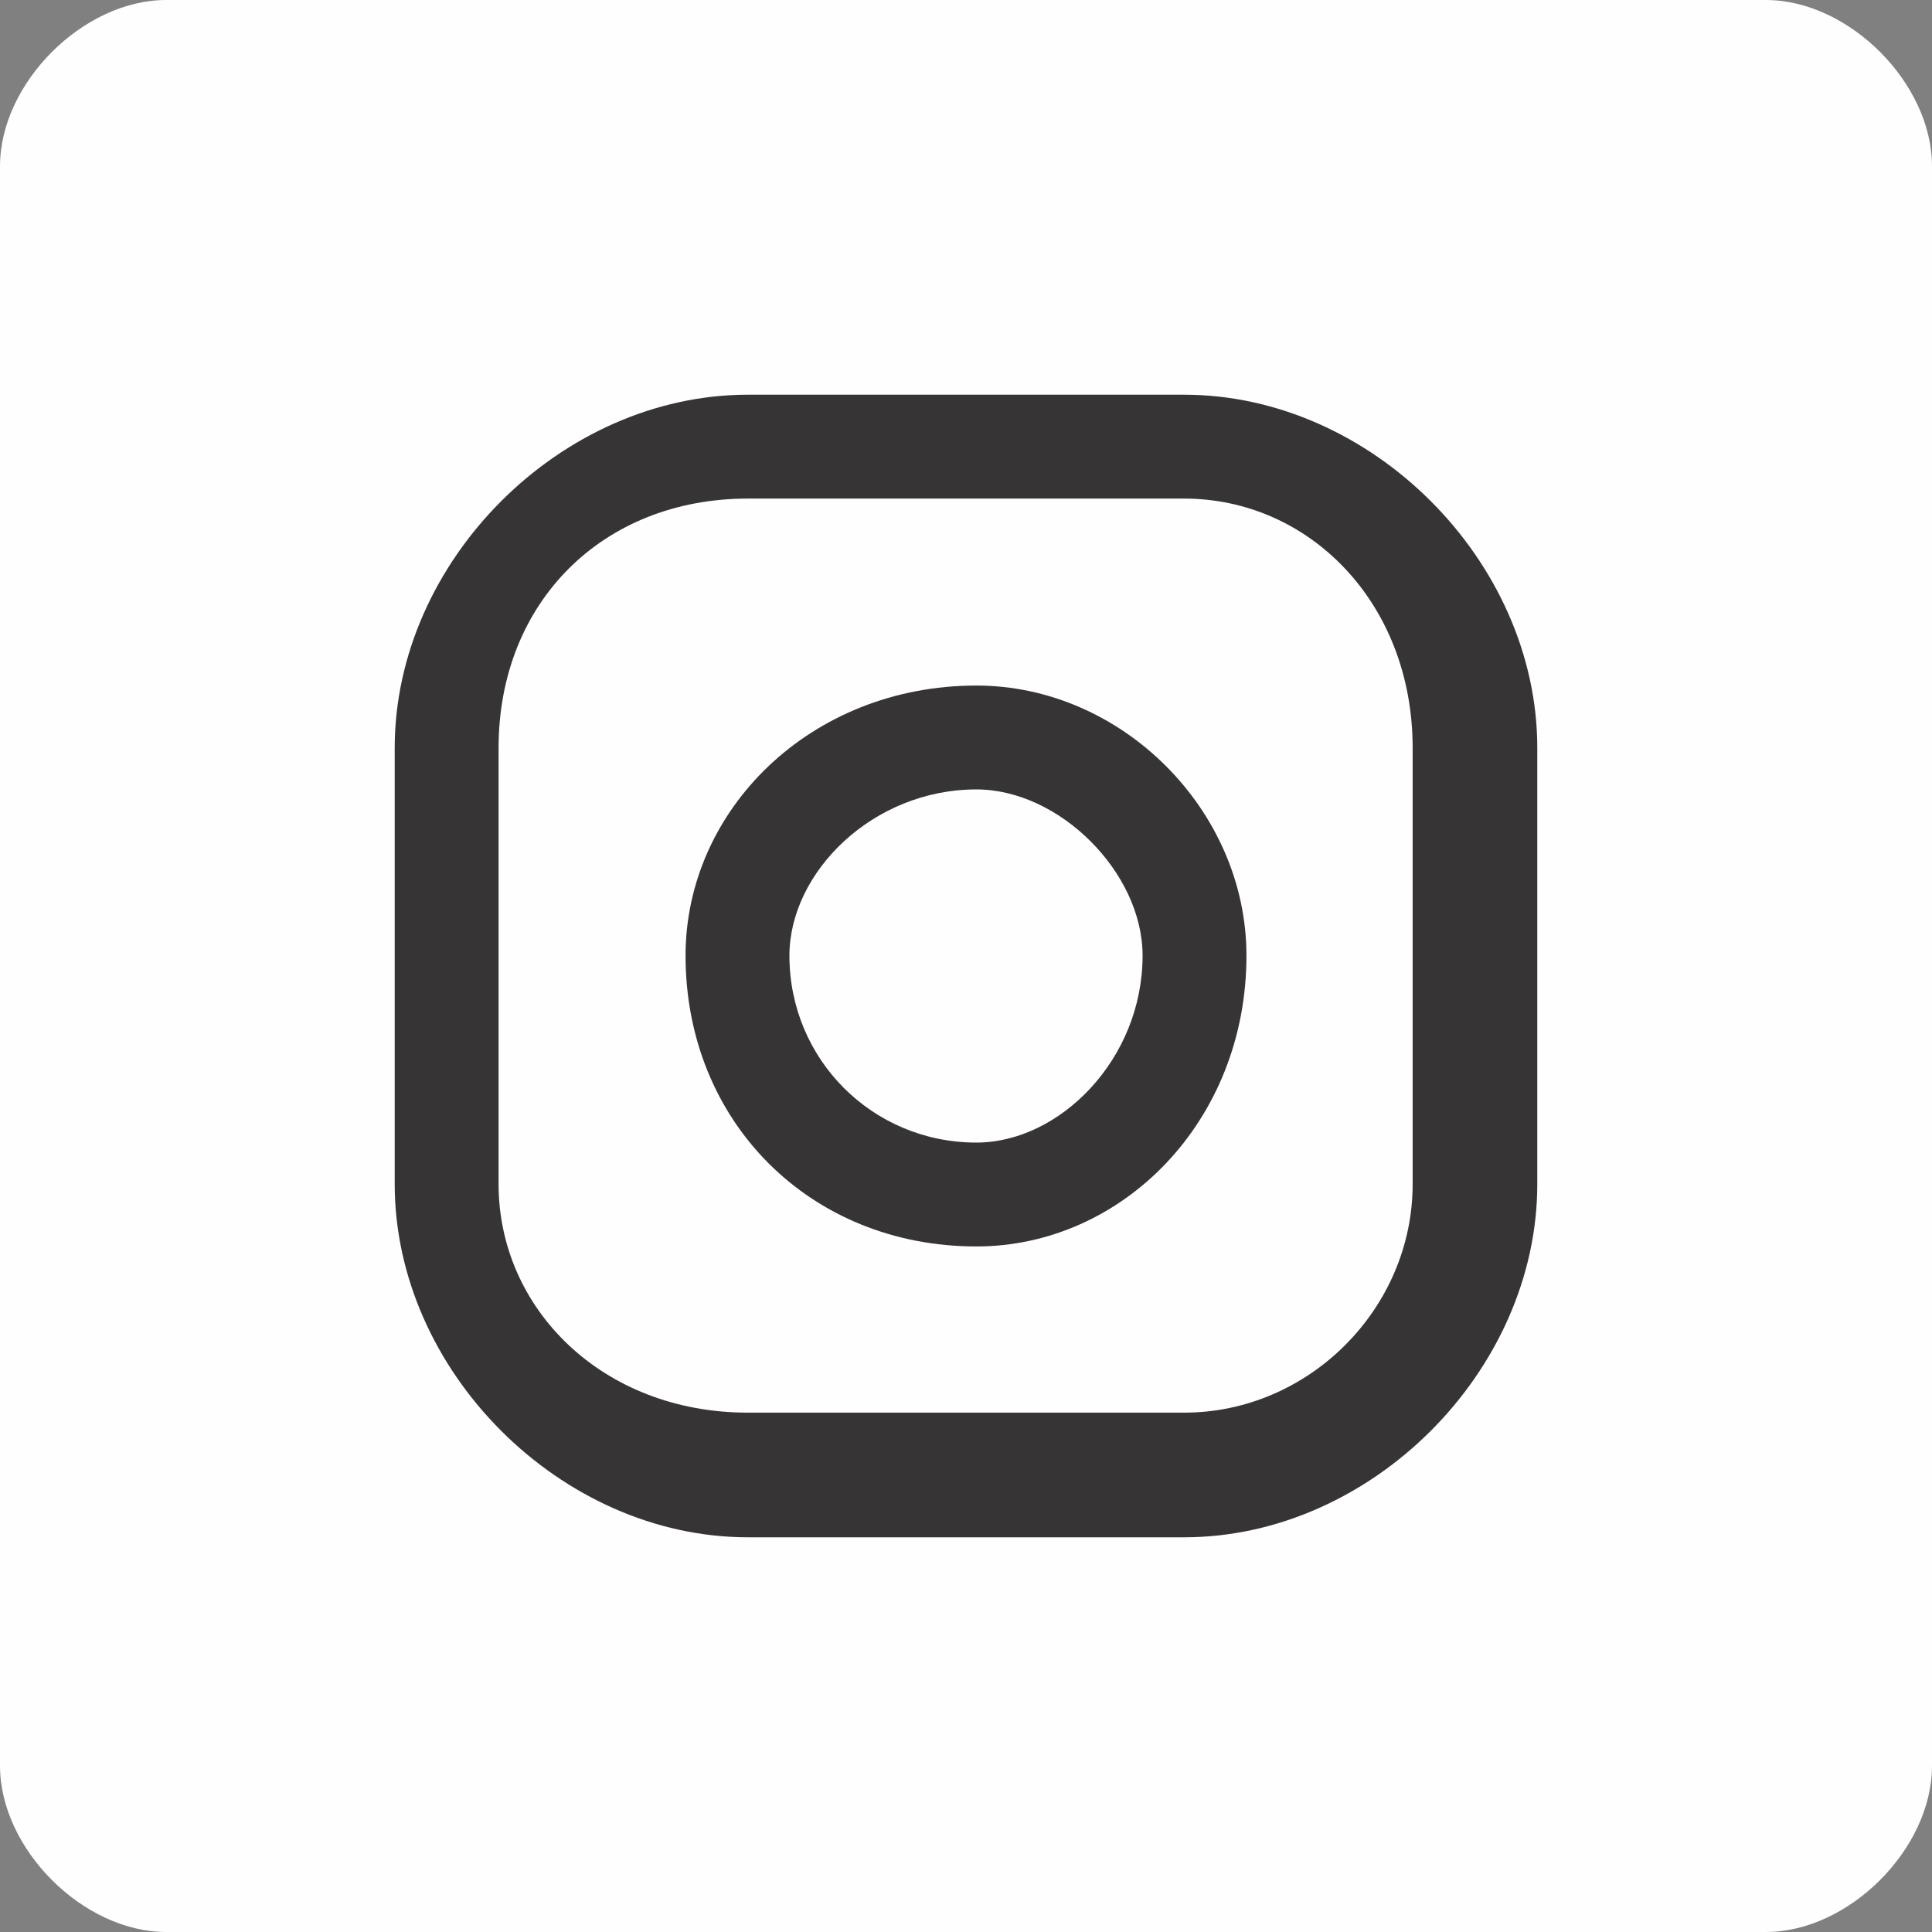 <?xml version="1.0" encoding="UTF-8"?>
<!DOCTYPE svg PUBLIC "-//W3C//DTD SVG 1.1//EN" "http://www.w3.org/Graphics/SVG/1.1/DTD/svg11.dtd">
<!-- Creator: CorelDRAW 2018 (64 Bit) -->
<svg xmlns="http://www.w3.org/2000/svg" xml:space="preserve" width="29px" height="29px" version="1.1" style="shape-rendering:geometricPrecision; text-rendering:geometricPrecision; image-rendering:optimizeQuality; fill-rule:evenodd; clip-rule:evenodd"
viewBox="0 0 93 93"
 xmlns:xlink="http://www.w3.org/1999/xlink">
 <rect x="0" y="0" width="93" height="93" fill="#808080" stroke="none"/>
 <defs>
  <style type="text/css">
   <![CDATA[
    .fil1 {fill:#FEFEFE;fill-rule:nonzero}
    .fil0 {fill:#FEFEFE;fill-rule:nonzero}
    .fil2 {fill:#373435;fill-rule:nonzero}
   ]]>
  </style>
 </defs>
 <g id="Capa_x0020_1">
  <path class="fil0" d="M0 85l0 -77c0,-4 4,-8 8,-8l77 0c4,0 8,4 8,8l0 77c0,4 -4,8 -8,8l-77 0c-4,0 -8,-4 -8,-8z"/>
  <path class="fil1" d="M61 43c-2,0 -3,2 -3,3 0,2 1,4 3,4 2,0 3,-2 3,-4 0,-1 -1,-3 -3,-3z"/>
  <path class="fil2" d="M47 33c-8,0 -14,6 -14,13 0,8 6,14 14,14 7,0 13,-6 13,-14 0,-7 -6,-13 -13,-13zm0 22l0 0c-5,0 -9,-4 -9,-9 0,-4 4,-8 9,-8 4,0 8,4 8,8 0,5 -4,9 -8,9z"/>
  <path class="fil2" d="M57 74l-21 0c-9,0 -17,-8 -17,-17l0 -21c0,-9 8,-17 17,-17l21 0c9,0 17,8 17,17l0 21c0,9 -8,17 -17,17zm-21 -50l0 0c-7,0 -12,5 -12,12l0 21c0,6 5,11 12,11l21 0c6,0 11,-5 11,-11l0 -21c0,-7 -5,-12 -11,-12l-21 0z"/>
 </g>
</svg>
